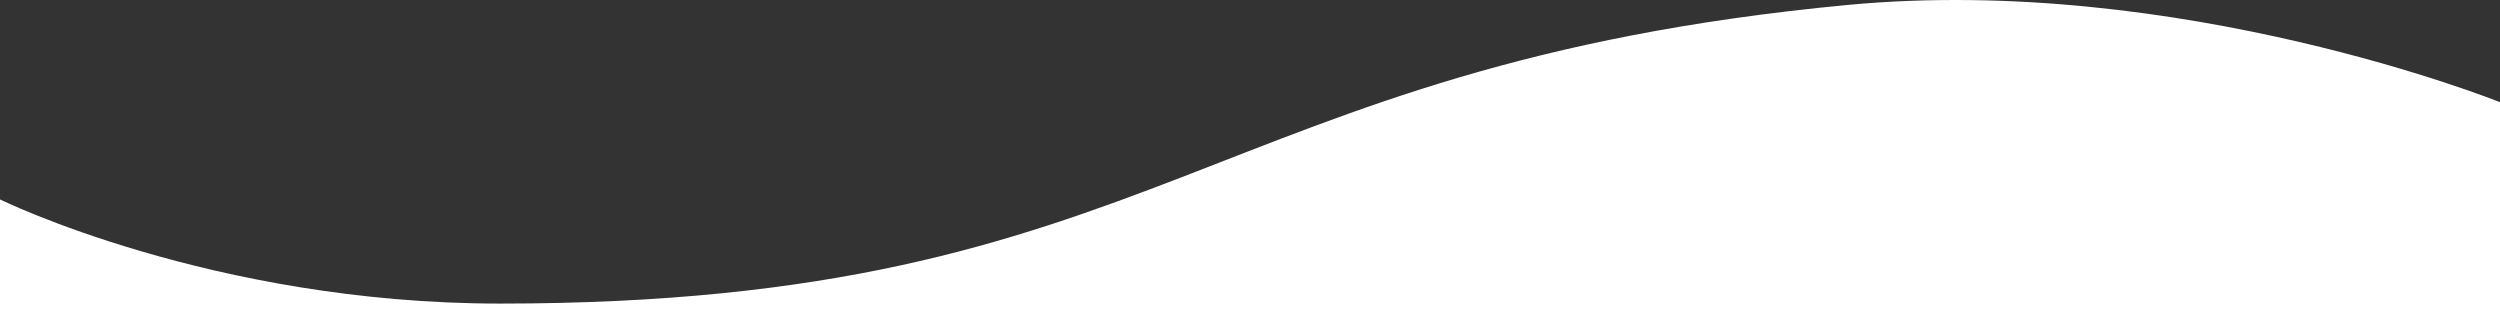 <svg width="1440" height="178" viewBox="0 0 1440 178" fill="none" xmlns="http://www.w3.org/2000/svg">
<rect x="0" y="0" width="1440" height="178" fill="#333333" stroke="none"/>
<path d="M0 178H1440V58.866C1440 58.866 1255.58 -15.305 1064 2.866C695 37.866 670 174.866 288 174.866C122 174.866 0 114.866 0 114.866V178Z" fill="white"/>
</svg>
